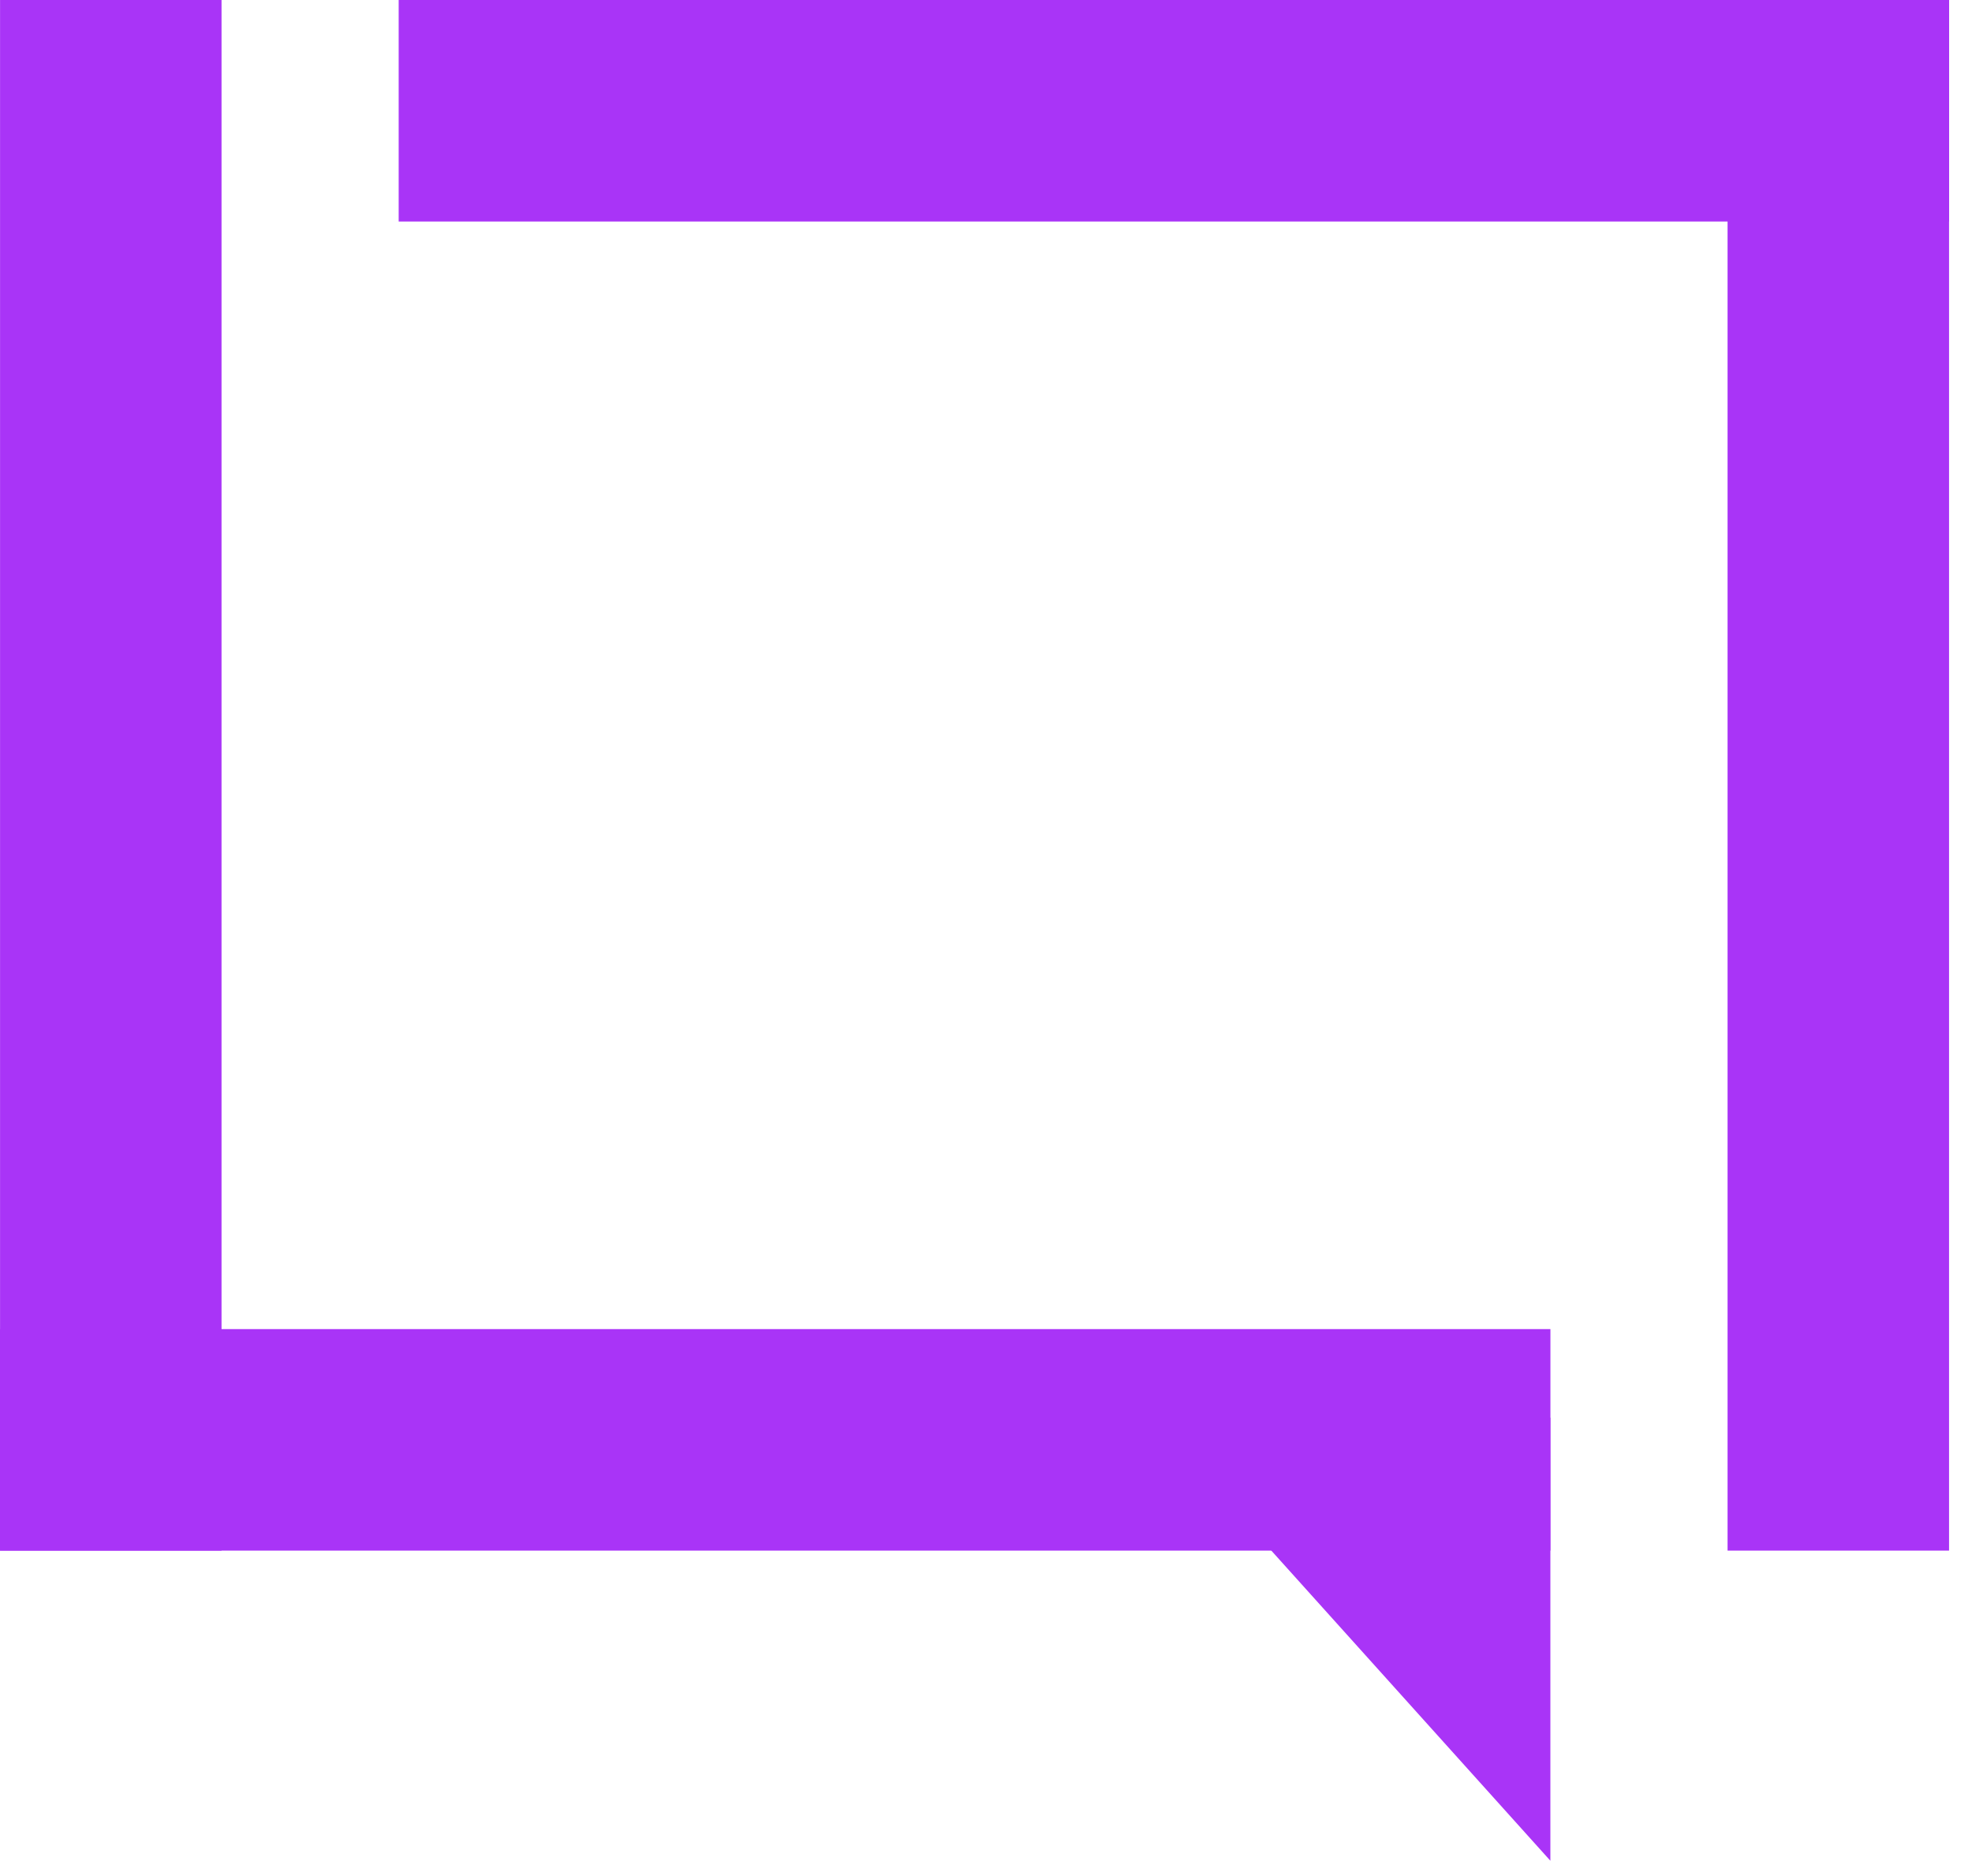 <svg width="41" height="39" viewBox="0 0 41 39" fill="none" xmlns="http://www.w3.org/2000/svg">
<path d="M32.234 38.682L32.234 29.472H23.946L32.234 38.682Z" fill="#A934F7"/>
<rect x="0.001" width="4.605" height="32.235" fill="#A934F7"/>
<rect x="40.523" y="32.235" width="4.605" height="32.235" transform="rotate(-180 40.523 32.235)" fill="#A934F7"/>
<rect x="32.235" y="27.63" width="4.605" height="32.235" transform="rotate(90 32.235 27.63)" fill="#A934F7"/>
<rect x="8.289" y="4.605" width="4.605" height="32.235" transform="rotate(-90 8.289 4.605)" fill="#A934F7"/>
</svg>
